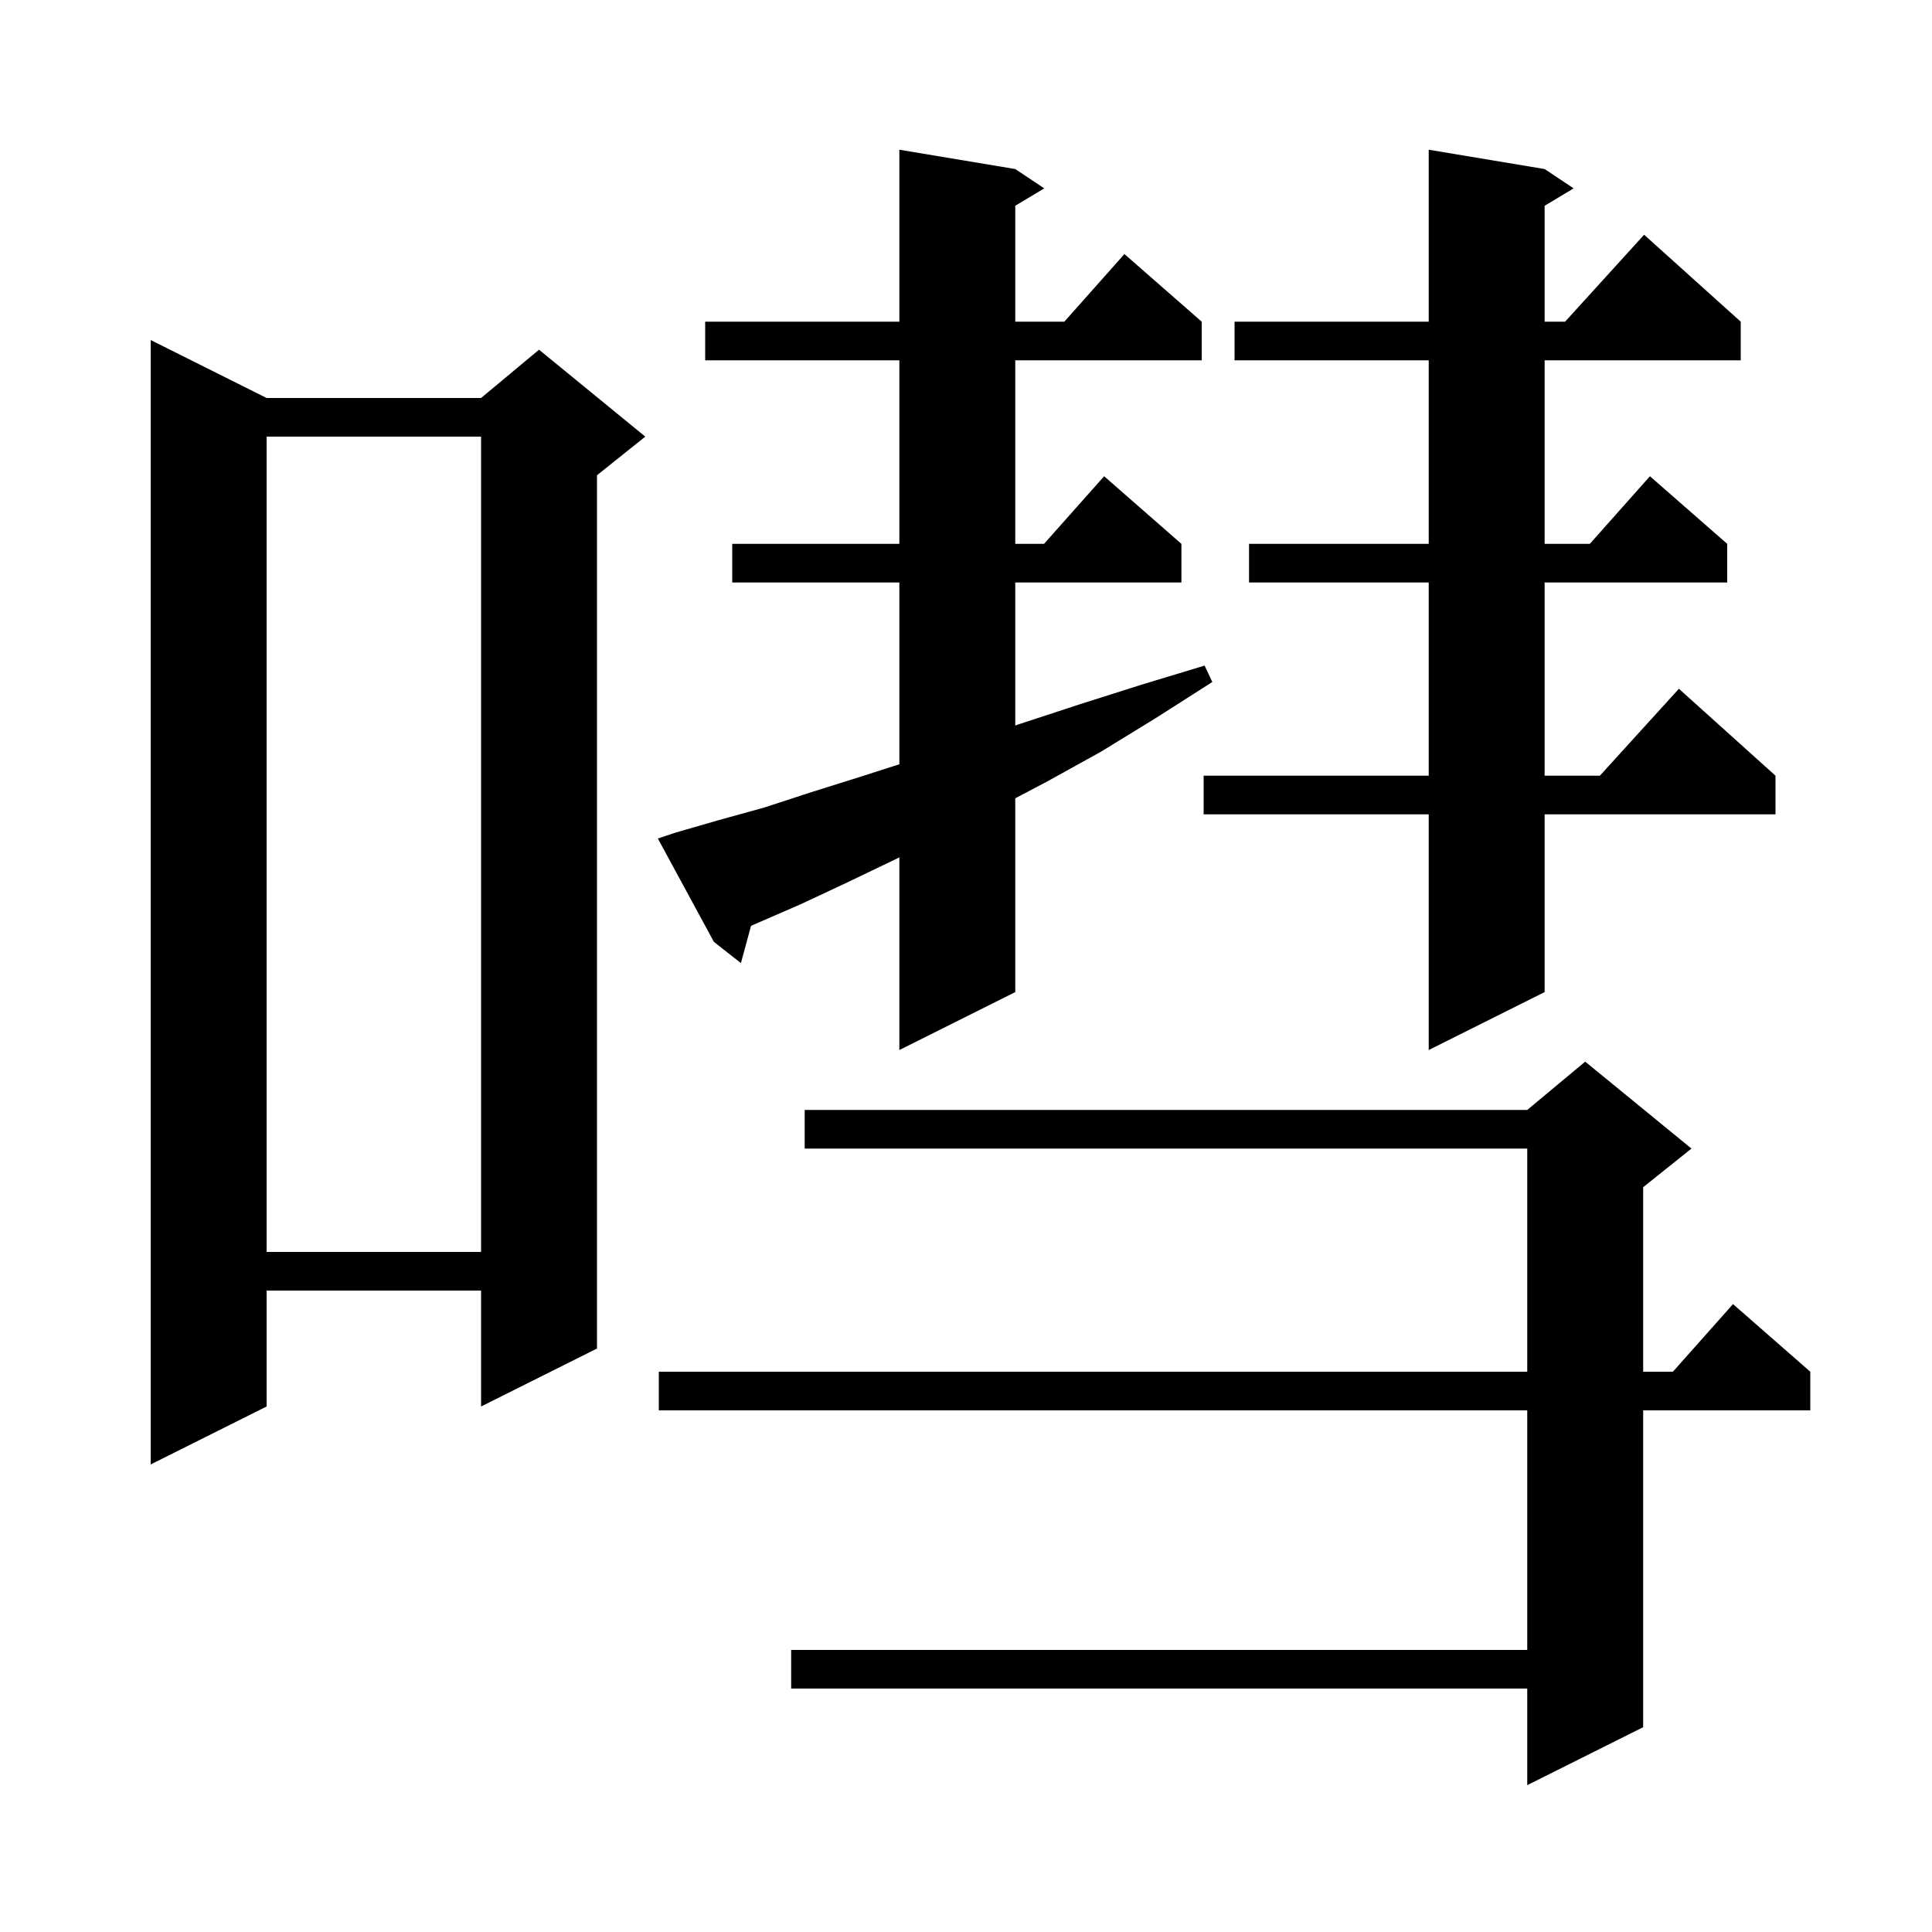 <svg xmlns="http://www.w3.org/2000/svg" xmlns:xlink="http://www.w3.org/1999/xlink" version="1.1" baseProfile="full" viewBox="0 0 200 200" width="200" height="200">
<g fill="black">
<path d="M 175.1 118.9 L 170.1 122.9 L 170.1 142.0 L 173.178 142.0 L 179.4 135.0 L 187.4 142.0 L 187.4 146.0 L 170.1 146.0 L 170.1 178.8 L 158.1 184.8 L 158.1 174.8 L 81.9 174.8 L 81.9 170.8 L 158.1 170.8 L 158.1 146.0 L 68.2 146.0 L 68.2 142.0 L 158.1 142.0 L 158.1 118.9 L 83.3 118.9 L 83.3 114.9 L 158.1 114.9 L 164.1 109.9 Z M 27.6 41.2 L 49.8 41.2 L 55.8 36.2 L 66.8 45.2 L 61.8 49.2 L 61.8 139.6 L 49.8 145.6 L 49.8 133.6 L 27.6 133.6 L 27.6 145.6 L 15.6 151.6 L 15.6 35.2 Z M 27.6 45.2 L 27.6 129.6 L 49.8 129.6 L 49.8 45.2 Z M 69.9 86.2 L 74.4 84.9 L 79.1 83.6 L 84.0 82.0 L 89.1 80.4 L 93.1 79.117 L 93.1 60.3 L 75.8 60.3 L 75.8 56.3 L 93.1 56.3 L 93.1 37.3 L 73.0 37.3 L 73.0 33.3 L 93.1 33.3 L 93.1 15.5 L 105.1 17.5 L 108.1 19.5 L 105.1 21.3 L 105.1 33.3 L 110.178 33.3 L 116.4 26.3 L 124.4 33.3 L 124.4 37.3 L 105.1 37.3 L 105.1 56.3 L 108.078 56.3 L 114.3 49.3 L 122.3 56.3 L 122.3 60.3 L 105.1 60.3 L 105.1 75.1 L 105.7 74.9 L 111.8 72.9 L 118.1 70.9 L 124.7 68.9 L 125.5 70.6 L 119.7 74.3 L 114.0 77.8 L 108.4 80.9 L 105.1 82.64 L 105.1 102.7 L 93.1 108.7 L 93.1 88.755 L 92.6 89.0 L 87.6 91.4 L 82.9 93.6 L 78.3 95.6 L 77.748 95.838 L 76.7 99.7 L 73.9 97.5 L 68.1 86.8 Z M 159.9 17.5 L 162.9 19.5 L 159.9 21.3 L 159.9 33.3 L 162.018 33.3 L 170.2 24.3 L 180.2 33.3 L 180.2 37.3 L 159.9 37.3 L 159.9 56.3 L 164.578 56.3 L 170.8 49.3 L 178.8 56.3 L 178.8 60.3 L 159.9 60.3 L 159.9 80.3 L 165.618 80.3 L 173.8 71.3 L 183.8 80.3 L 183.8 84.3 L 159.9 84.3 L 159.9 102.7 L 147.9 108.7 L 147.9 84.3 L 124.6 84.3 L 124.6 80.3 L 147.9 80.3 L 147.9 60.3 L 129.3 60.3 L 129.3 56.3 L 147.9 56.3 L 147.9 37.3 L 127.8 37.3 L 127.8 33.3 L 147.9 33.3 L 147.9 15.5 Z " />
</g>
</svg>
